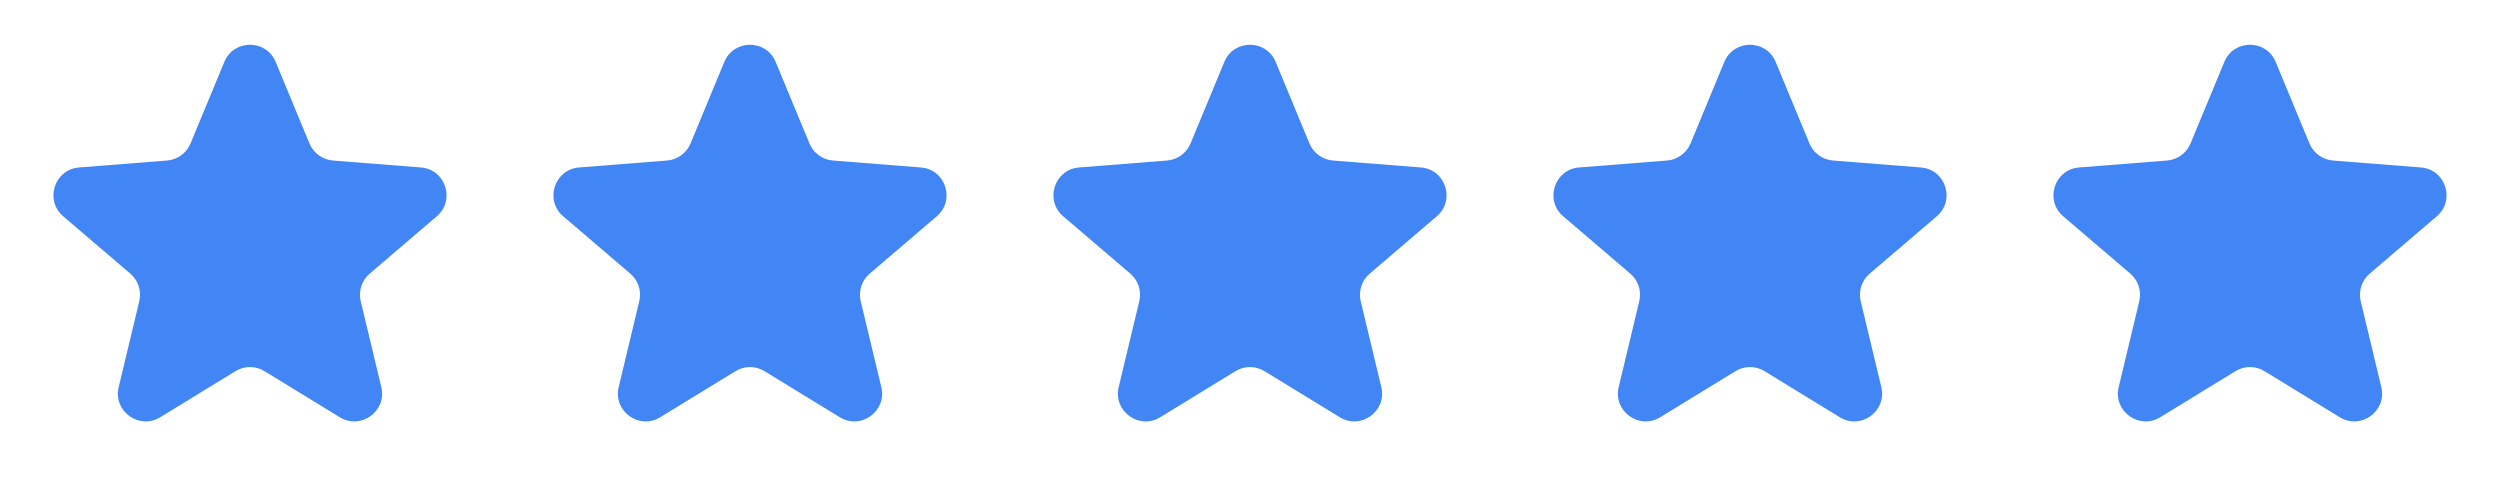 <svg width="90" height="18" viewBox="0 0 90 18" fill="none" xmlns="http://www.w3.org/2000/svg">
<path d="M8.076 2.229C8.417 1.406 9.583 1.406 9.924 2.229L11.141 5.165C11.285 5.512 11.611 5.749 11.986 5.779L15.154 6.029C16.042 6.099 16.402 7.208 15.725 7.786L13.309 9.851C13.023 10.095 12.898 10.479 12.986 10.844L13.727 13.935C13.935 14.801 12.992 15.486 12.233 15.021L9.522 13.361C9.202 13.165 8.798 13.165 8.478 13.361L5.767 15.021C5.008 15.486 4.065 14.801 4.273 13.935L5.014 10.844C5.102 10.479 4.977 10.095 4.691 9.851L2.275 7.786C1.598 7.208 1.958 6.099 2.846 6.029L6.014 5.779C6.389 5.749 6.715 5.512 6.859 5.165L8.076 2.229Z" fill="#4285F4"/>
<path d="M26.076 2.229C26.417 1.406 27.583 1.406 27.924 2.229L29.141 5.165C29.285 5.512 29.611 5.749 29.986 5.779L33.154 6.029C34.042 6.099 34.402 7.208 33.725 7.786L31.309 9.851C31.023 10.095 30.898 10.479 30.986 10.844L31.727 13.935C31.935 14.801 30.992 15.486 30.233 15.021L27.522 13.361C27.202 13.165 26.798 13.165 26.478 13.361L23.767 15.021C23.008 15.486 22.065 14.801 22.273 13.935L23.014 10.844C23.102 10.479 22.977 10.095 22.691 9.851L20.275 7.786C19.598 7.208 19.958 6.099 20.846 6.029L24.014 5.779C24.389 5.749 24.715 5.512 24.859 5.165L26.076 2.229Z" fill="#4285F4"/>
<path d="M44.076 2.229C44.417 1.406 45.583 1.406 45.924 2.229L47.141 5.165C47.285 5.512 47.611 5.749 47.986 5.779L51.154 6.029C52.042 6.099 52.402 7.208 51.725 7.786L49.309 9.851C49.023 10.095 48.898 10.479 48.986 10.844L49.727 13.935C49.935 14.801 48.992 15.486 48.233 15.021L45.522 13.361C45.202 13.165 44.798 13.165 44.478 13.361L41.767 15.021C41.008 15.486 40.065 14.801 40.273 13.935L41.014 10.844C41.102 10.479 40.977 10.095 40.691 9.851L38.275 7.786C37.598 7.208 37.958 6.099 38.846 6.029L42.014 5.779C42.389 5.749 42.715 5.512 42.859 5.165L44.076 2.229Z" fill="#4285F4"/>
<path d="M62.076 2.229C62.417 1.406 63.583 1.406 63.924 2.229L65.141 5.165C65.285 5.512 65.611 5.749 65.986 5.779L69.154 6.029C70.042 6.099 70.402 7.208 69.725 7.786L67.309 9.851C67.023 10.095 66.898 10.479 66.986 10.844L67.727 13.935C67.935 14.801 66.992 15.486 66.233 15.021L63.522 13.361C63.202 13.165 62.798 13.165 62.478 13.361L59.767 15.021C59.008 15.486 58.065 14.801 58.273 13.935L59.014 10.844C59.102 10.479 58.977 10.095 58.691 9.851L56.275 7.786C55.598 7.208 55.958 6.099 56.846 6.029L60.014 5.779C60.389 5.749 60.715 5.512 60.859 5.165L62.076 2.229Z" fill="#4285F4"/>
<path d="M80.076 2.229C80.417 1.406 81.583 1.406 81.924 2.229L83.141 5.165C83.285 5.512 83.611 5.749 83.986 5.779L87.154 6.029C88.042 6.099 88.402 7.208 87.725 7.786L85.309 9.851C85.023 10.095 84.898 10.479 84.986 10.844L85.727 13.935C85.935 14.801 84.992 15.486 84.233 15.021L81.522 13.361C81.202 13.165 80.798 13.165 80.478 13.361L77.767 15.021C77.008 15.486 76.065 14.801 76.273 13.935L77.014 10.844C77.102 10.479 76.977 10.095 76.691 9.851L74.275 7.786C73.598 7.208 73.958 6.099 74.846 6.029L78.014 5.779C78.389 5.749 78.715 5.512 78.859 5.165L80.076 2.229Z" fill="#4285F4"/>
</svg>

